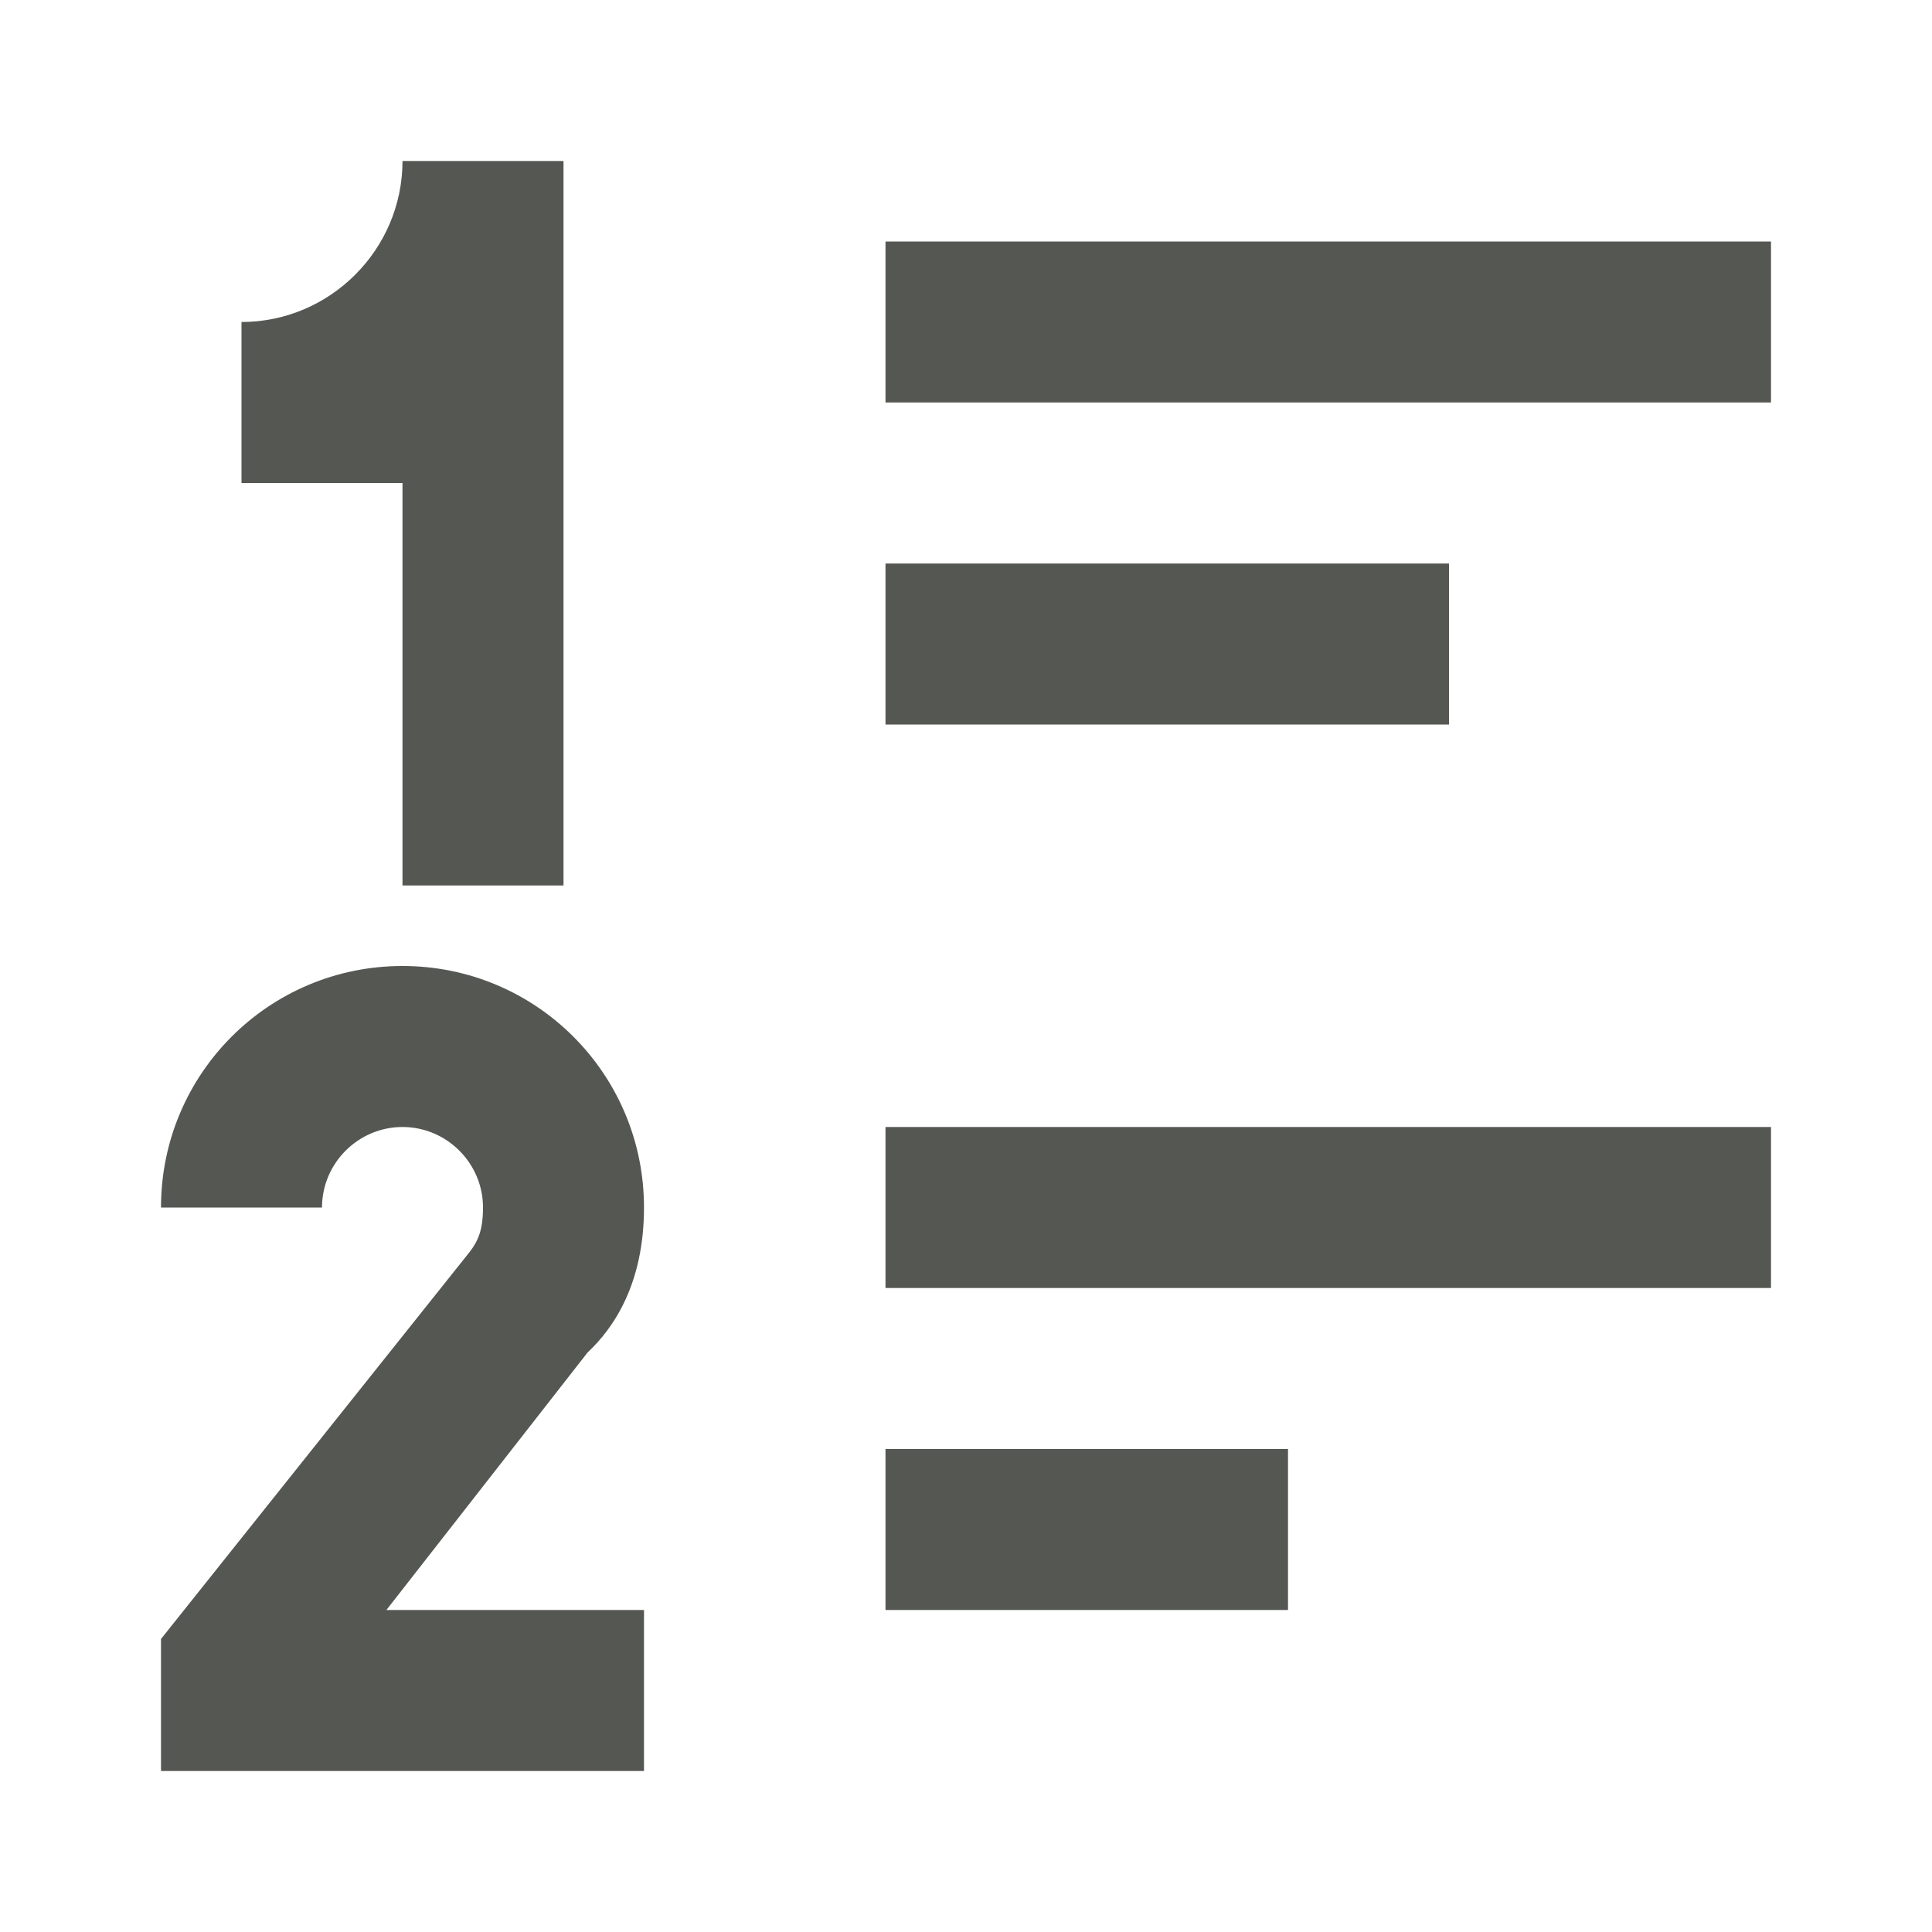 <svg xmlns="http://www.w3.org/2000/svg" viewBox="0 0 24 24">
  <path
     style="fill:#555753"
     d="M 5 2 C 5 3.1 4.1 4 3 4 L 3 6 L 5 6 L 5 11 L 7 11 L 7 2 L 5 2 z M 11 3 L 11 5 L 22 5 L 22 3 L 11 3 z M 11 7 L 11 9 L 18 9 L 18 7 L 11 7 z M 5 12 C 3.34 12 2 13.34 2 15 L 4 15 C 4 14.45 4.45 14 5 14 C 5.55 14 6 14.45 6 15 C 6 15.28 5.94 15.42 5.82 15.57 L 2 20.36 L 2 22 L 8 22 L 8 20 L 4.8 20 L 7.3 16.8 C 7.621 16.5 8 15.95 8 15 C 8 13.34 6.66 12 5 12 z M 11 14 L 11 16 L 22 16 L 22 14 L 11 14 z M 11 18 L 11 20 L 16 20 L 16 18 L 11 18 z "
     />
</svg>
